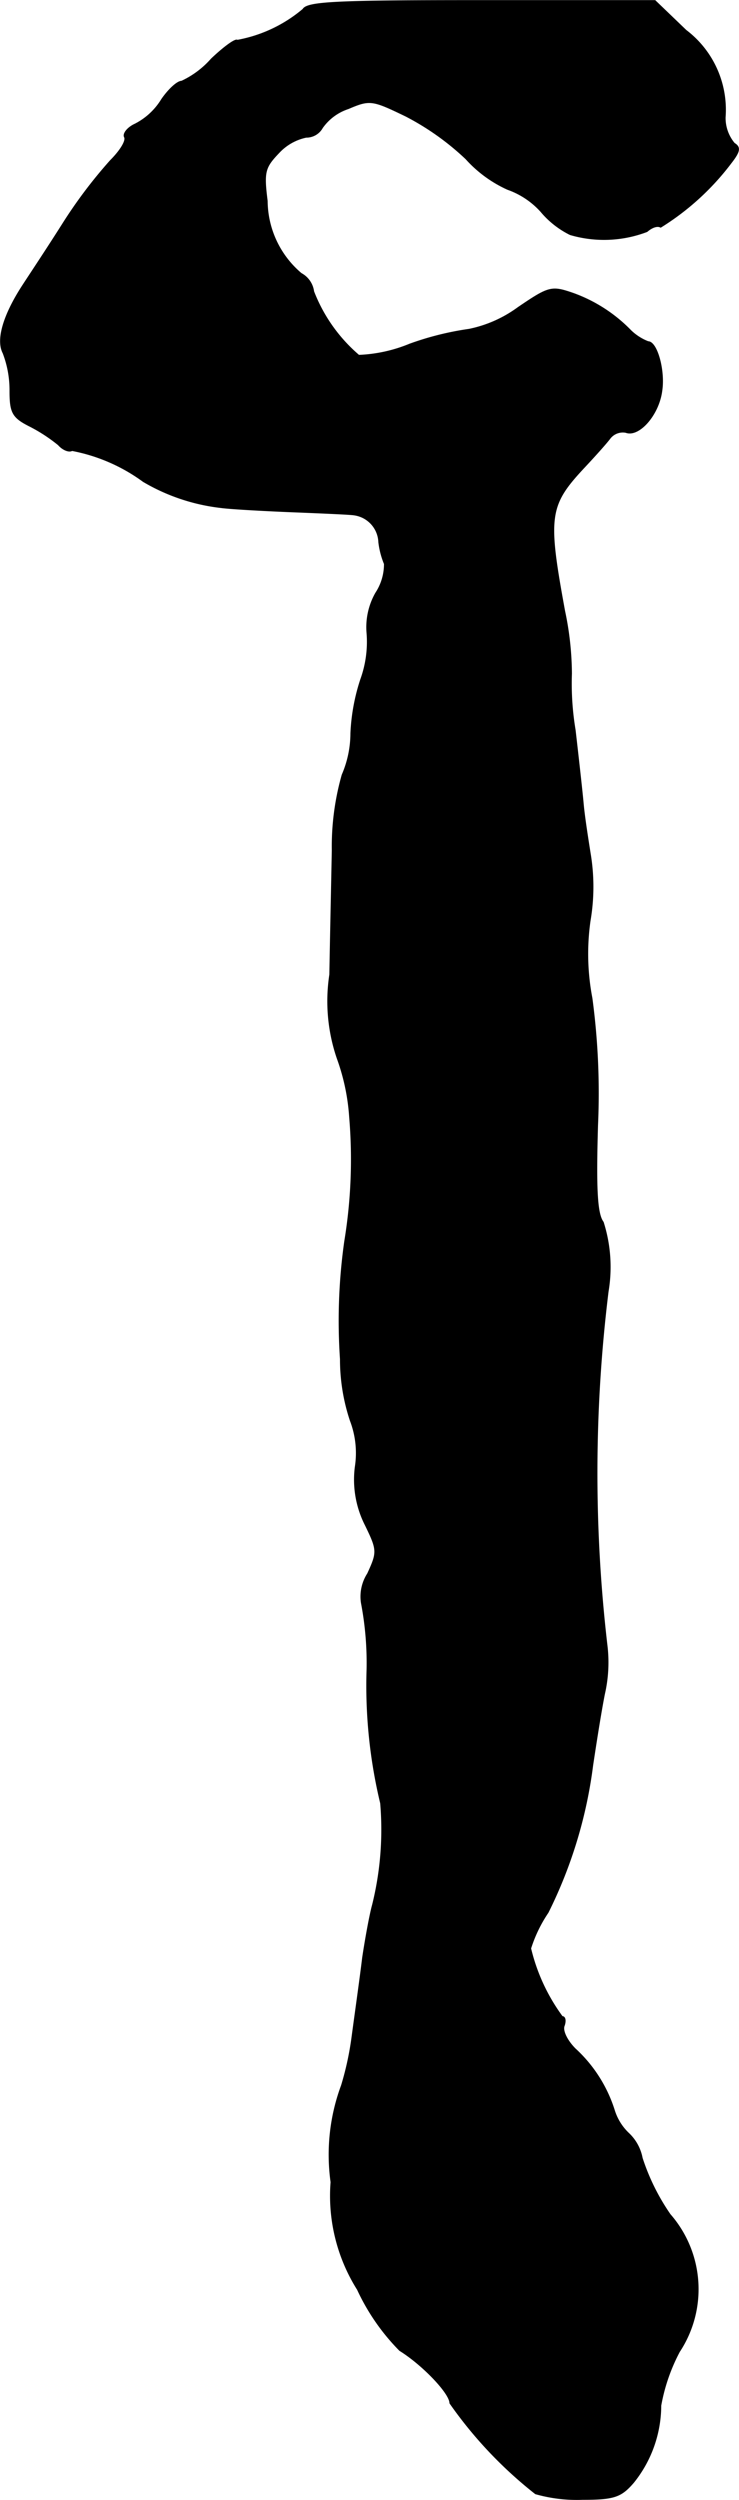 <?xml version="1.0" encoding="UTF-8"?>
<svg xmlns="http://www.w3.org/2000/svg"
     version="1.1"
     width="2.548mm"
     height="8.611mm"
     viewBox="0 0 7.223 24.408">
   <defs>
      <style type="text/css"><![CDATA[
      .a {
        stroke: #000;
        stroke-linecap: round;
        stroke-linejoin: round;
        stroke-width: 0.01px;
      }
    ]]></style>
   </defs>
   <path class="a"
         d="M2.962.09a1.378,1.378,0,0,1-.642.303c-.018-.018-.133.067-.254.182a.886.886,0,0,1-.291.218c-.042,0-.127.079-.194.176a.652.652,0,0,1-.26.242c-.079.036-.121.097-.103.127.018.036-.042.133-.139.23a4.674,4.674,0,0,0-.466.618c-.157.248-.339.521-.394.606-.188.291-.254.527-.188.654a1.008,1.008,0,0,1,.067.369c0,.212.024.26.194.345a1.585,1.585,0,0,1,.279.182c.042.048.103.073.133.055a1.721,1.721,0,0,1,.697.303,1.922,1.922,0,0,0,.757.254c.085.012.4.03.697.042.303.012.575.024.606.03a.28.28,0,0,1,.242.267.8.8,0,0,0,.055.212.513.513,0,0,1-.085.285.675.675,0,0,0-.085.394,1.076,1.076,0,0,1-.061.448,1.949,1.949,0,0,0-.097.527,1.029,1.029,0,0,1-.085.406,2.564,2.564,0,0,0-.097.739c-.006.315-.018.86-.024,1.211a1.722,1.722,0,0,0,.073.818,2.079,2.079,0,0,1,.121.575,4.92,4.92,0,0,1-.048,1.211,5.531,5.531,0,0,0-.042,1.151,1.889,1.889,0,0,0,.097.6.885.885,0,0,1,.048.454.979.979,0,0,0,.097.563c.121.248.121.267.024.478a.413.413,0,0,0-.061.285,3.118,3.118,0,0,1,.055.648,4.911,4.911,0,0,0,.133,1.308,3.048,3.048,0,0,1-.079.993c-.024.085-.067.315-.097.515-.024.2-.073.545-.103.769a2.959,2.959,0,0,1-.103.478,1.945,1.945,0,0,0-.103.945A1.718,1.718,0,0,0,3.495,22.355a2.1,2.1,0,0,0,.412.594c.224.139.491.418.491.515a4.144,4.144,0,0,0,.836.884,1.478,1.478,0,0,0,.46.055c.309,0,.376-.024.497-.164a1.203,1.203,0,0,0,.267-.751,1.797,1.797,0,0,1,.182-.527,1.108,1.108,0,0,0-.091-1.339,2.116,2.116,0,0,1-.273-.551.445.445,0,0,0-.133-.242.525.525,0,0,1-.139-.224,1.374,1.374,0,0,0-.382-.6c-.079-.079-.127-.176-.109-.224s.012-.091-.018-.091a1.843,1.843,0,0,1-.309-.666,1.35,1.35,0,0,1,.17-.351,4.476,4.476,0,0,0,.436-1.435c.03-.2.079-.515.115-.697a1.387,1.387,0,0,0,.024-.485,14.519,14.519,0,0,1,.012-3.446,1.444,1.444,0,0,0-.048-.678c-.061-.079-.073-.327-.055-.945a6.964,6.964,0,0,0-.055-1.242,2.291,2.291,0,0,1-.018-.757,1.967,1.967,0,0,0,.006-.624c-.024-.151-.061-.382-.073-.515S5.651,7.388,5.621,7.128a2.747,2.747,0,0,1-.036-.551A3.015,3.015,0,0,0,5.518,5.965c-.17-.927-.157-1.03.194-1.405.091-.097.206-.224.248-.279a.159.159,0,0,1,.157-.061c.127.048.321-.17.351-.406.03-.2-.048-.478-.133-.478a.512.512,0,0,1-.17-.109,1.487,1.487,0,0,0-.563-.363c-.212-.073-.236-.067-.539.139a1.224,1.224,0,0,1-.478.212,2.897,2.897,0,0,0-.581.145,1.453,1.453,0,0,1-.497.109,1.564,1.564,0,0,1-.442-.624A.233.233,0,0,0,2.944,2.67a.936.936,0,0,1-.333-.709c-.036-.285-.024-.327.115-.472a.507.507,0,0,1,.267-.151.178.178,0,0,0,.157-.091A.5.5,0,0,1,3.404,1.059c.212-.091.236-.085.563.073a2.577,2.577,0,0,1,.588.418,1.226,1.226,0,0,0,.406.297.793.793,0,0,1,.327.218.88.88,0,0,0,.285.224,1.177,1.177,0,0,0,.751-.03c.048-.042.103-.061.133-.042a2.535,2.535,0,0,0,.69-.63c.085-.109.091-.151.03-.188A.387.387,0,0,1,7.087,1.144a.972.972,0,0,0-.382-.848L6.402.005H4.706C3.301.005,3.004.017,2.962.09Z"/>
</svg>
